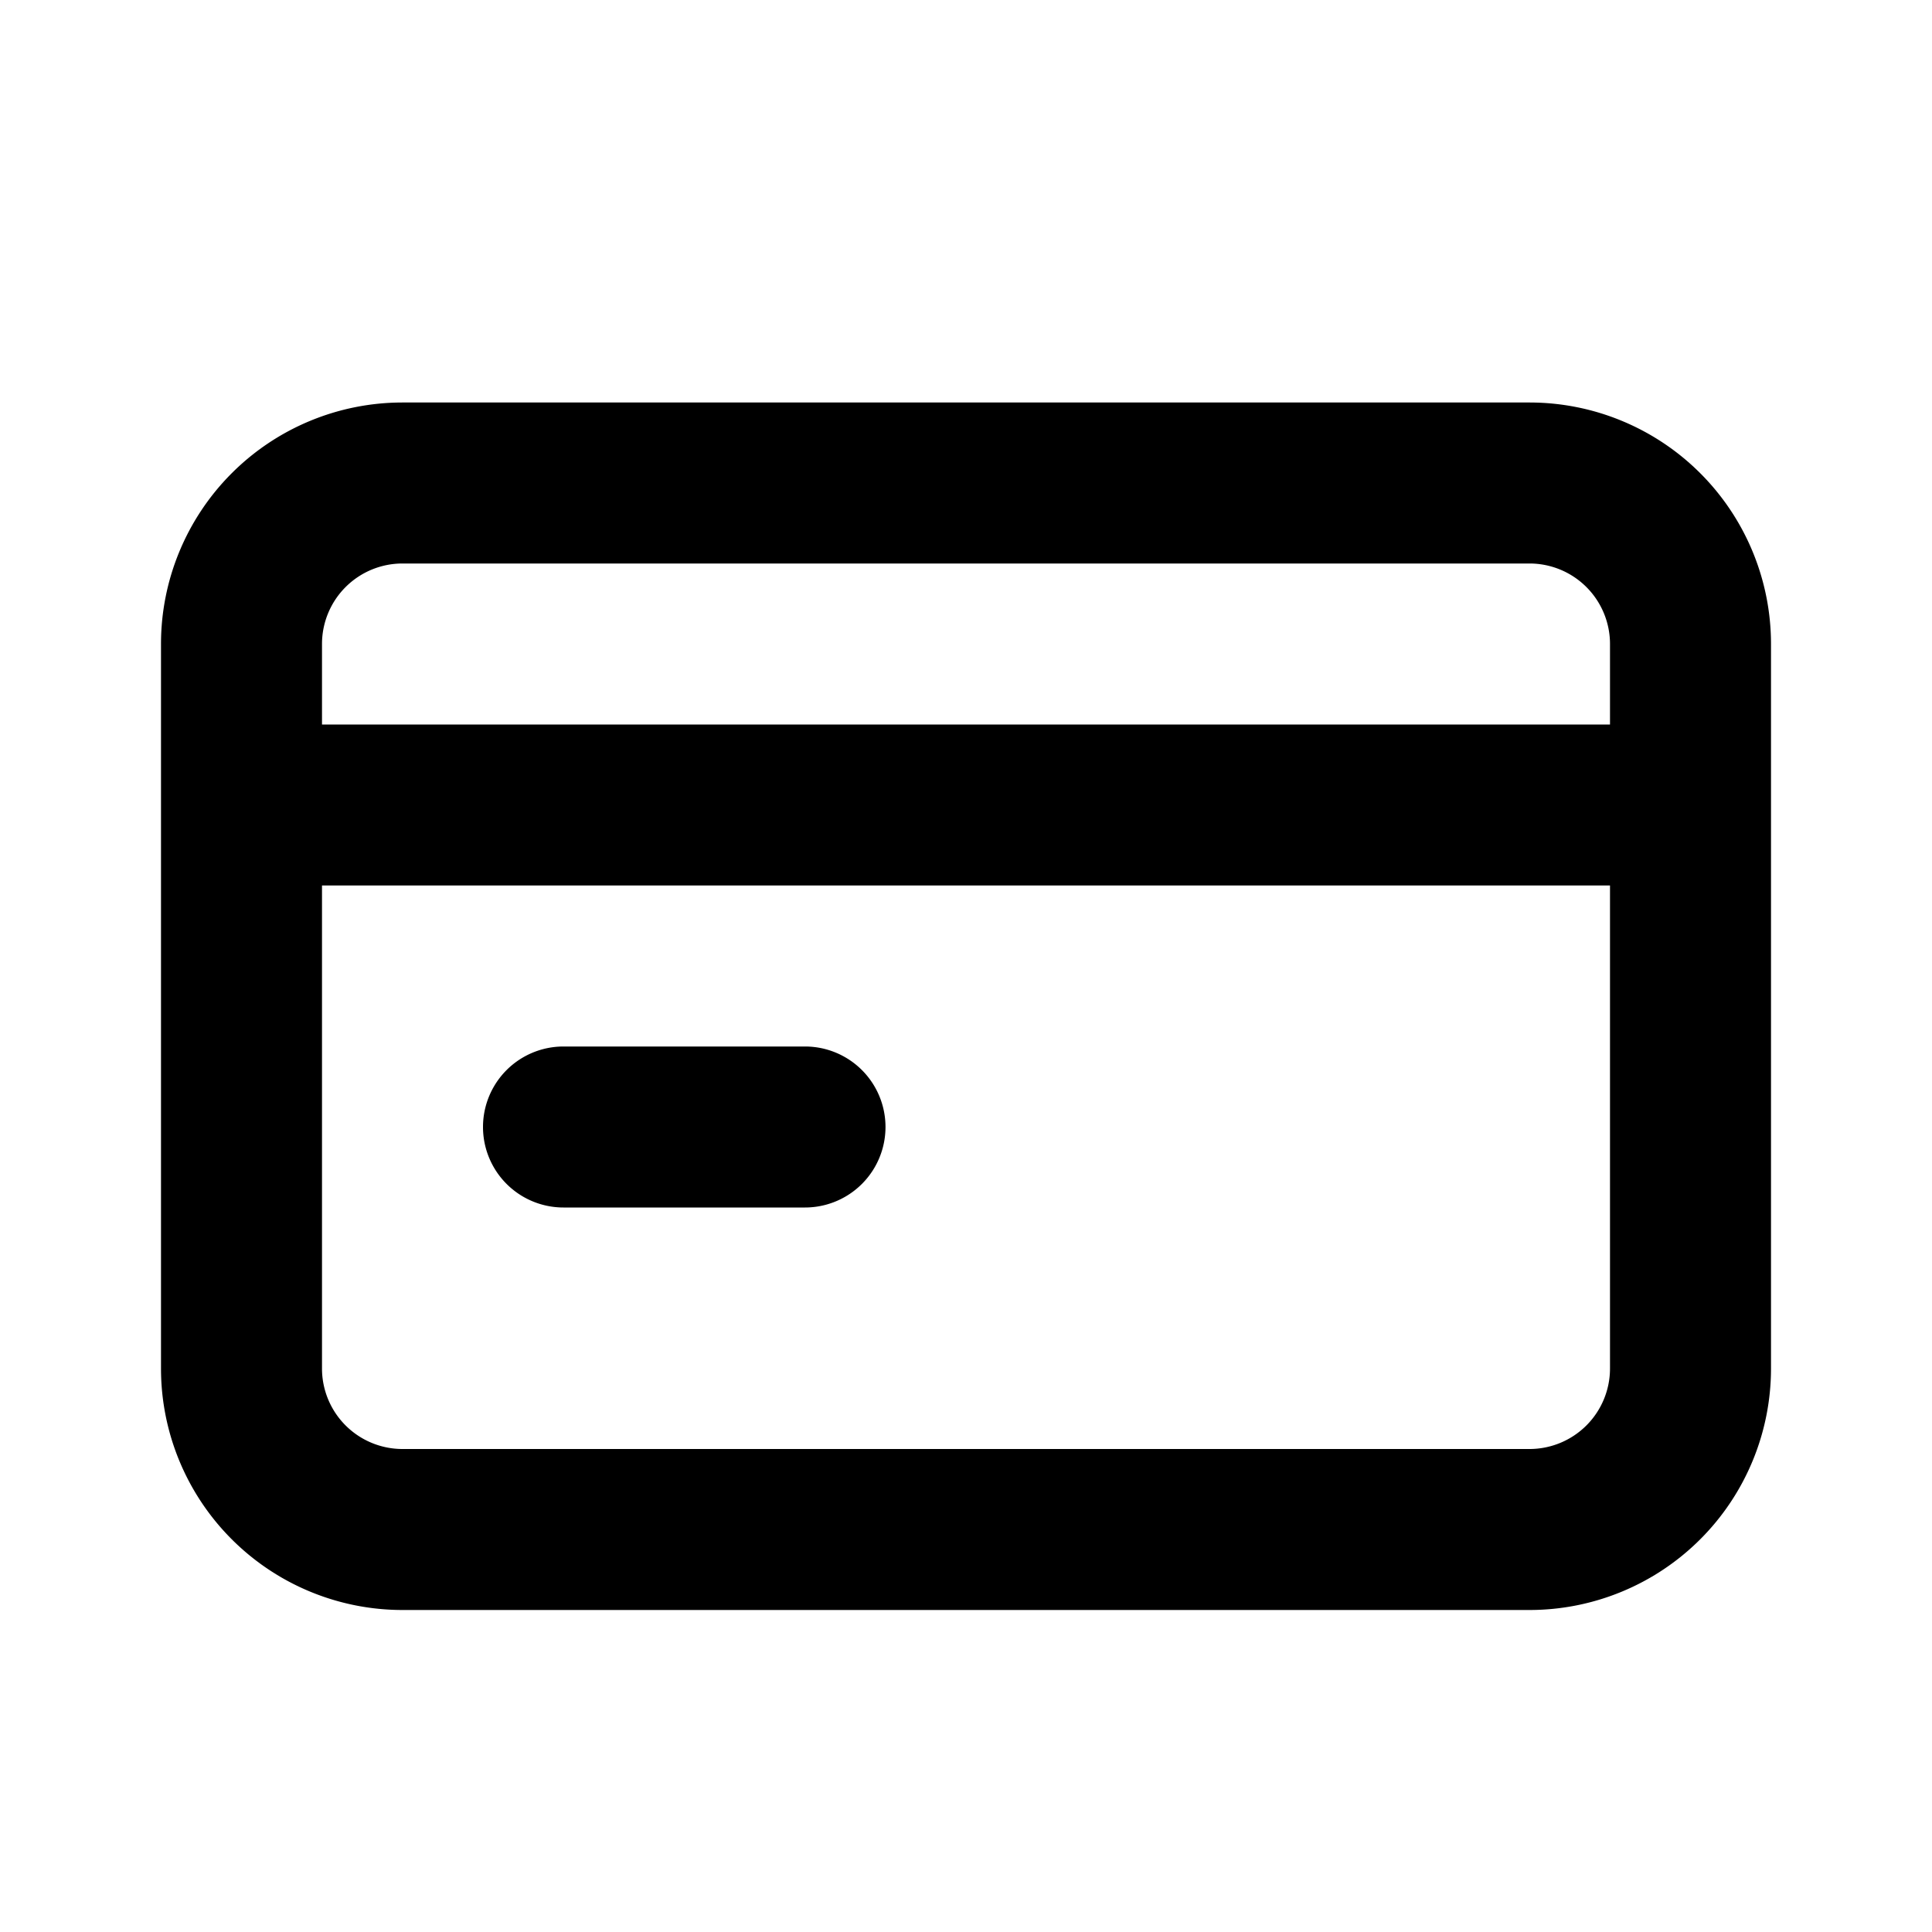 <svg xmlns="http://www.w3.org/2000/svg" viewBox="0 0 24 24"><path d="M7 15h3a1 1 0 000-2H7a1 1 0 000 2zM19 5H5a3 3 0 00-3 3v9a3 3 0 003 3h14a3 3 0 003-3V8a3 3 0 00-3-3zm1 12a1 1 0 01-1 1H5a1 1 0 01-1-1v-6h16zm0-8H4V8a1 1 0 011-1h14a1 1 0 011 1z"/></svg>